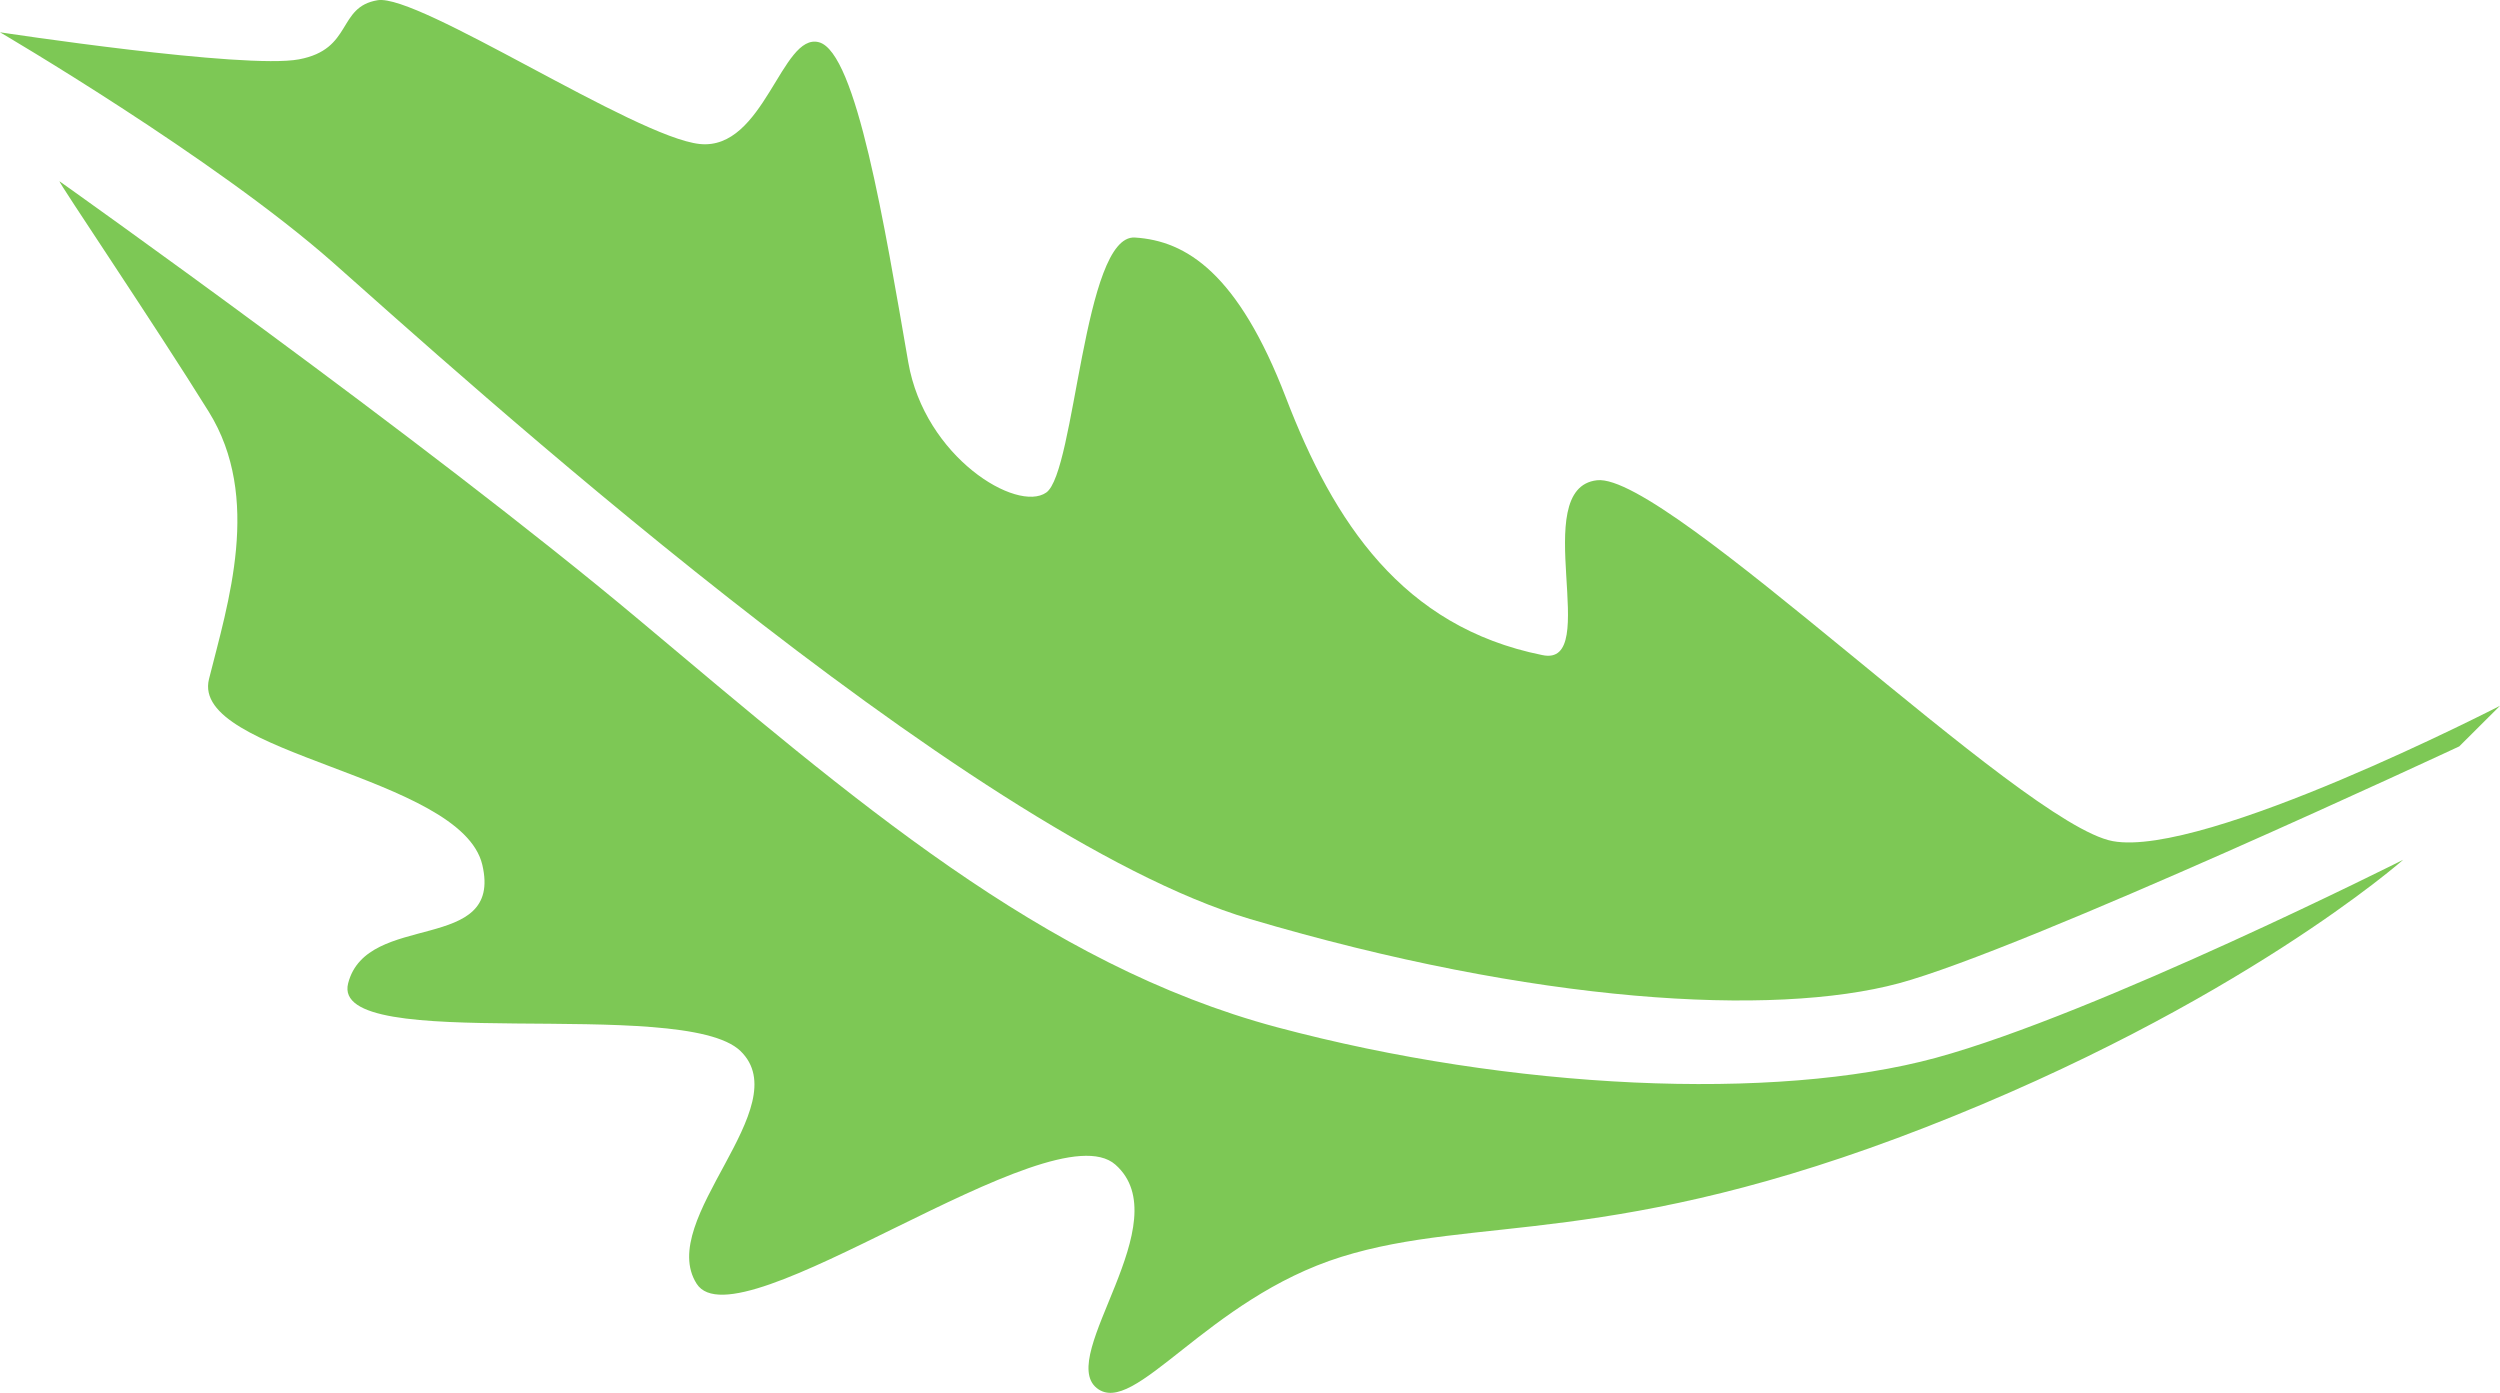 <svg width="70" height="39" viewBox="0 0 70 39" fill="none" xmlns="http://www.w3.org/2000/svg">
<path d="M70 19.762C70 19.762 61.725 24.026 59.158 23.552C56.59 23.079 46.678 13.228 44.717 13.447C42.757 13.665 44.891 18.72 43.179 18.341C39.26 17.551 37.342 14.615 36.006 11.136C34.669 7.656 33.22 6.74 31.776 6.651C30.332 6.562 30.112 13.222 29.294 13.792C28.475 14.362 25.893 12.802 25.432 10.146C24.768 6.316 23.978 1.467 22.932 1.183C21.886 0.899 21.399 4.221 19.592 4.032C17.785 3.842 11.715 -0.183 10.573 0.006C9.432 0.196 9.891 1.378 8.37 1.662C6.848 1.947 0 0.904 0 0.904C0 0.904 5.992 4.411 9.321 7.348C12.649 10.286 27.011 23.363 35 25.732C42.989 28.101 49.647 28.48 53.166 27.533C56.685 26.585 68.859 20.899 68.859 20.899L70 19.762Z" fill="#7DC855"/>
<path d="M67.289 24.074C67.289 24.074 62.689 28.142 53.926 31.56C45.162 34.978 41.323 34.016 37.558 35.192C33.792 36.368 31.758 39.71 30.708 38.865C29.583 37.959 33.041 34.208 31.231 32.61C29.421 31.012 20.646 37.744 19.505 35.943C18.363 34.143 22.35 30.991 20.733 29.428C19.116 27.864 9.225 29.57 9.748 27.532C10.271 25.495 14.095 26.729 13.505 24.216C12.914 21.703 5.322 21.131 5.852 19.013C6.382 16.896 7.342 13.939 5.845 11.528C4.348 9.118 1.621 5.084 1.664 5.074C1.664 5.074 11.888 12.323 17.88 17.345C23.872 22.368 29.198 27.011 35.76 28.764C42.323 30.517 49.694 30.849 54.211 29.617C58.729 28.385 67.289 24.074 67.289 24.074H67.289Z" fill="#7DC855"/>
</svg>
